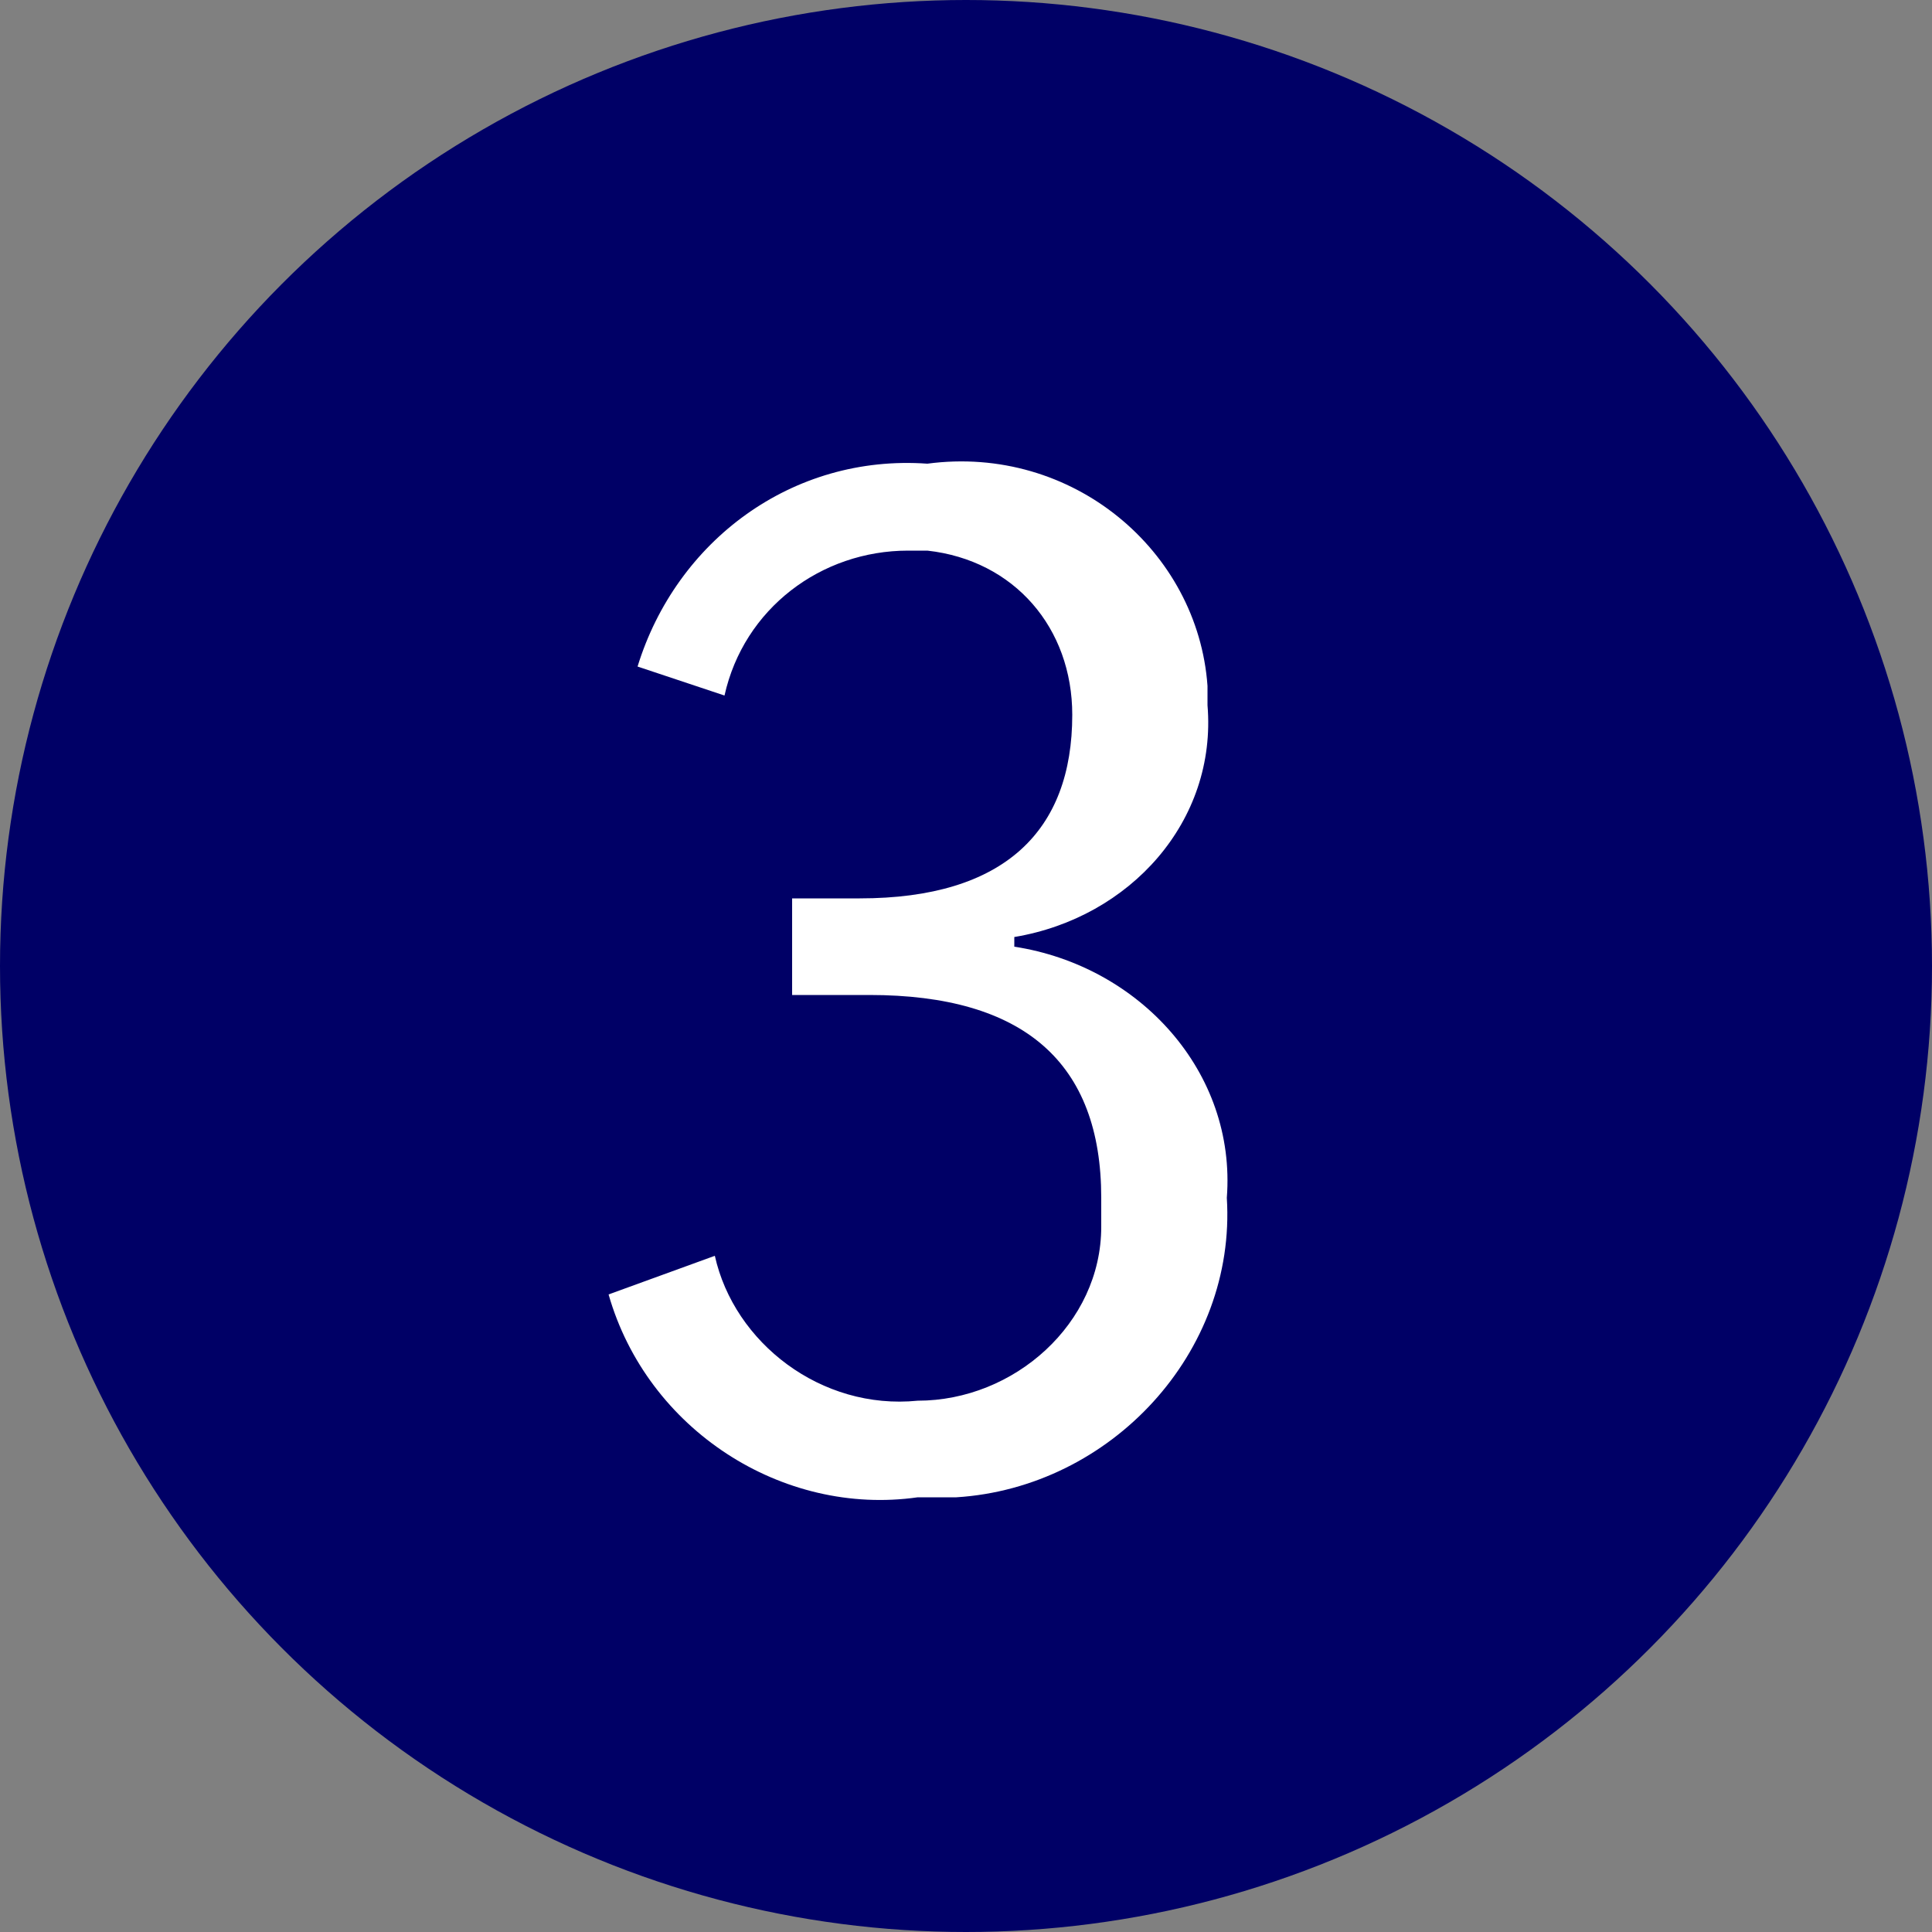 <?xml version="1.0" encoding="UTF-8"?><svg xmlns="http://www.w3.org/2000/svg" viewBox="0 0 20 20"><rect x="0" y="0" width="20" height="20" fill="#808080" stroke="none"/><defs><style>.d{fill:#006;}.e{fill:#fff;}</style></defs><g id="a"/><g id="b"><g id="c"><g><circle class="d" cx="10" cy="10" r="10"/><path class="e" d="M6.6,6.9c.4-1.3,1.6-2.2,3-2.1,1.5-.2,2.8,.9,2.9,2.3v.2c.1,1.2-.8,2.2-2,2.4v.1c1.3,.2,2.3,1.3,2.2,2.6,.1,1.6-1.2,3-2.8,3.1h-.4c-1.4,.2-2.8-.7-3.2-2.1l1.1-.4c.2,.9,1.1,1.6,2.1,1.5,1,0,1.9-.8,1.9-1.8v-.3c0-1.4-.8-2.1-2.4-2.1h-.8v-1h.7c1.5,0,2.2-.7,2.2-1.9,0-.9-.6-1.6-1.5-1.7h-.2c-.9,0-1.7,.6-1.9,1.5l-.9-.3Z"/></g></g></g></svg>